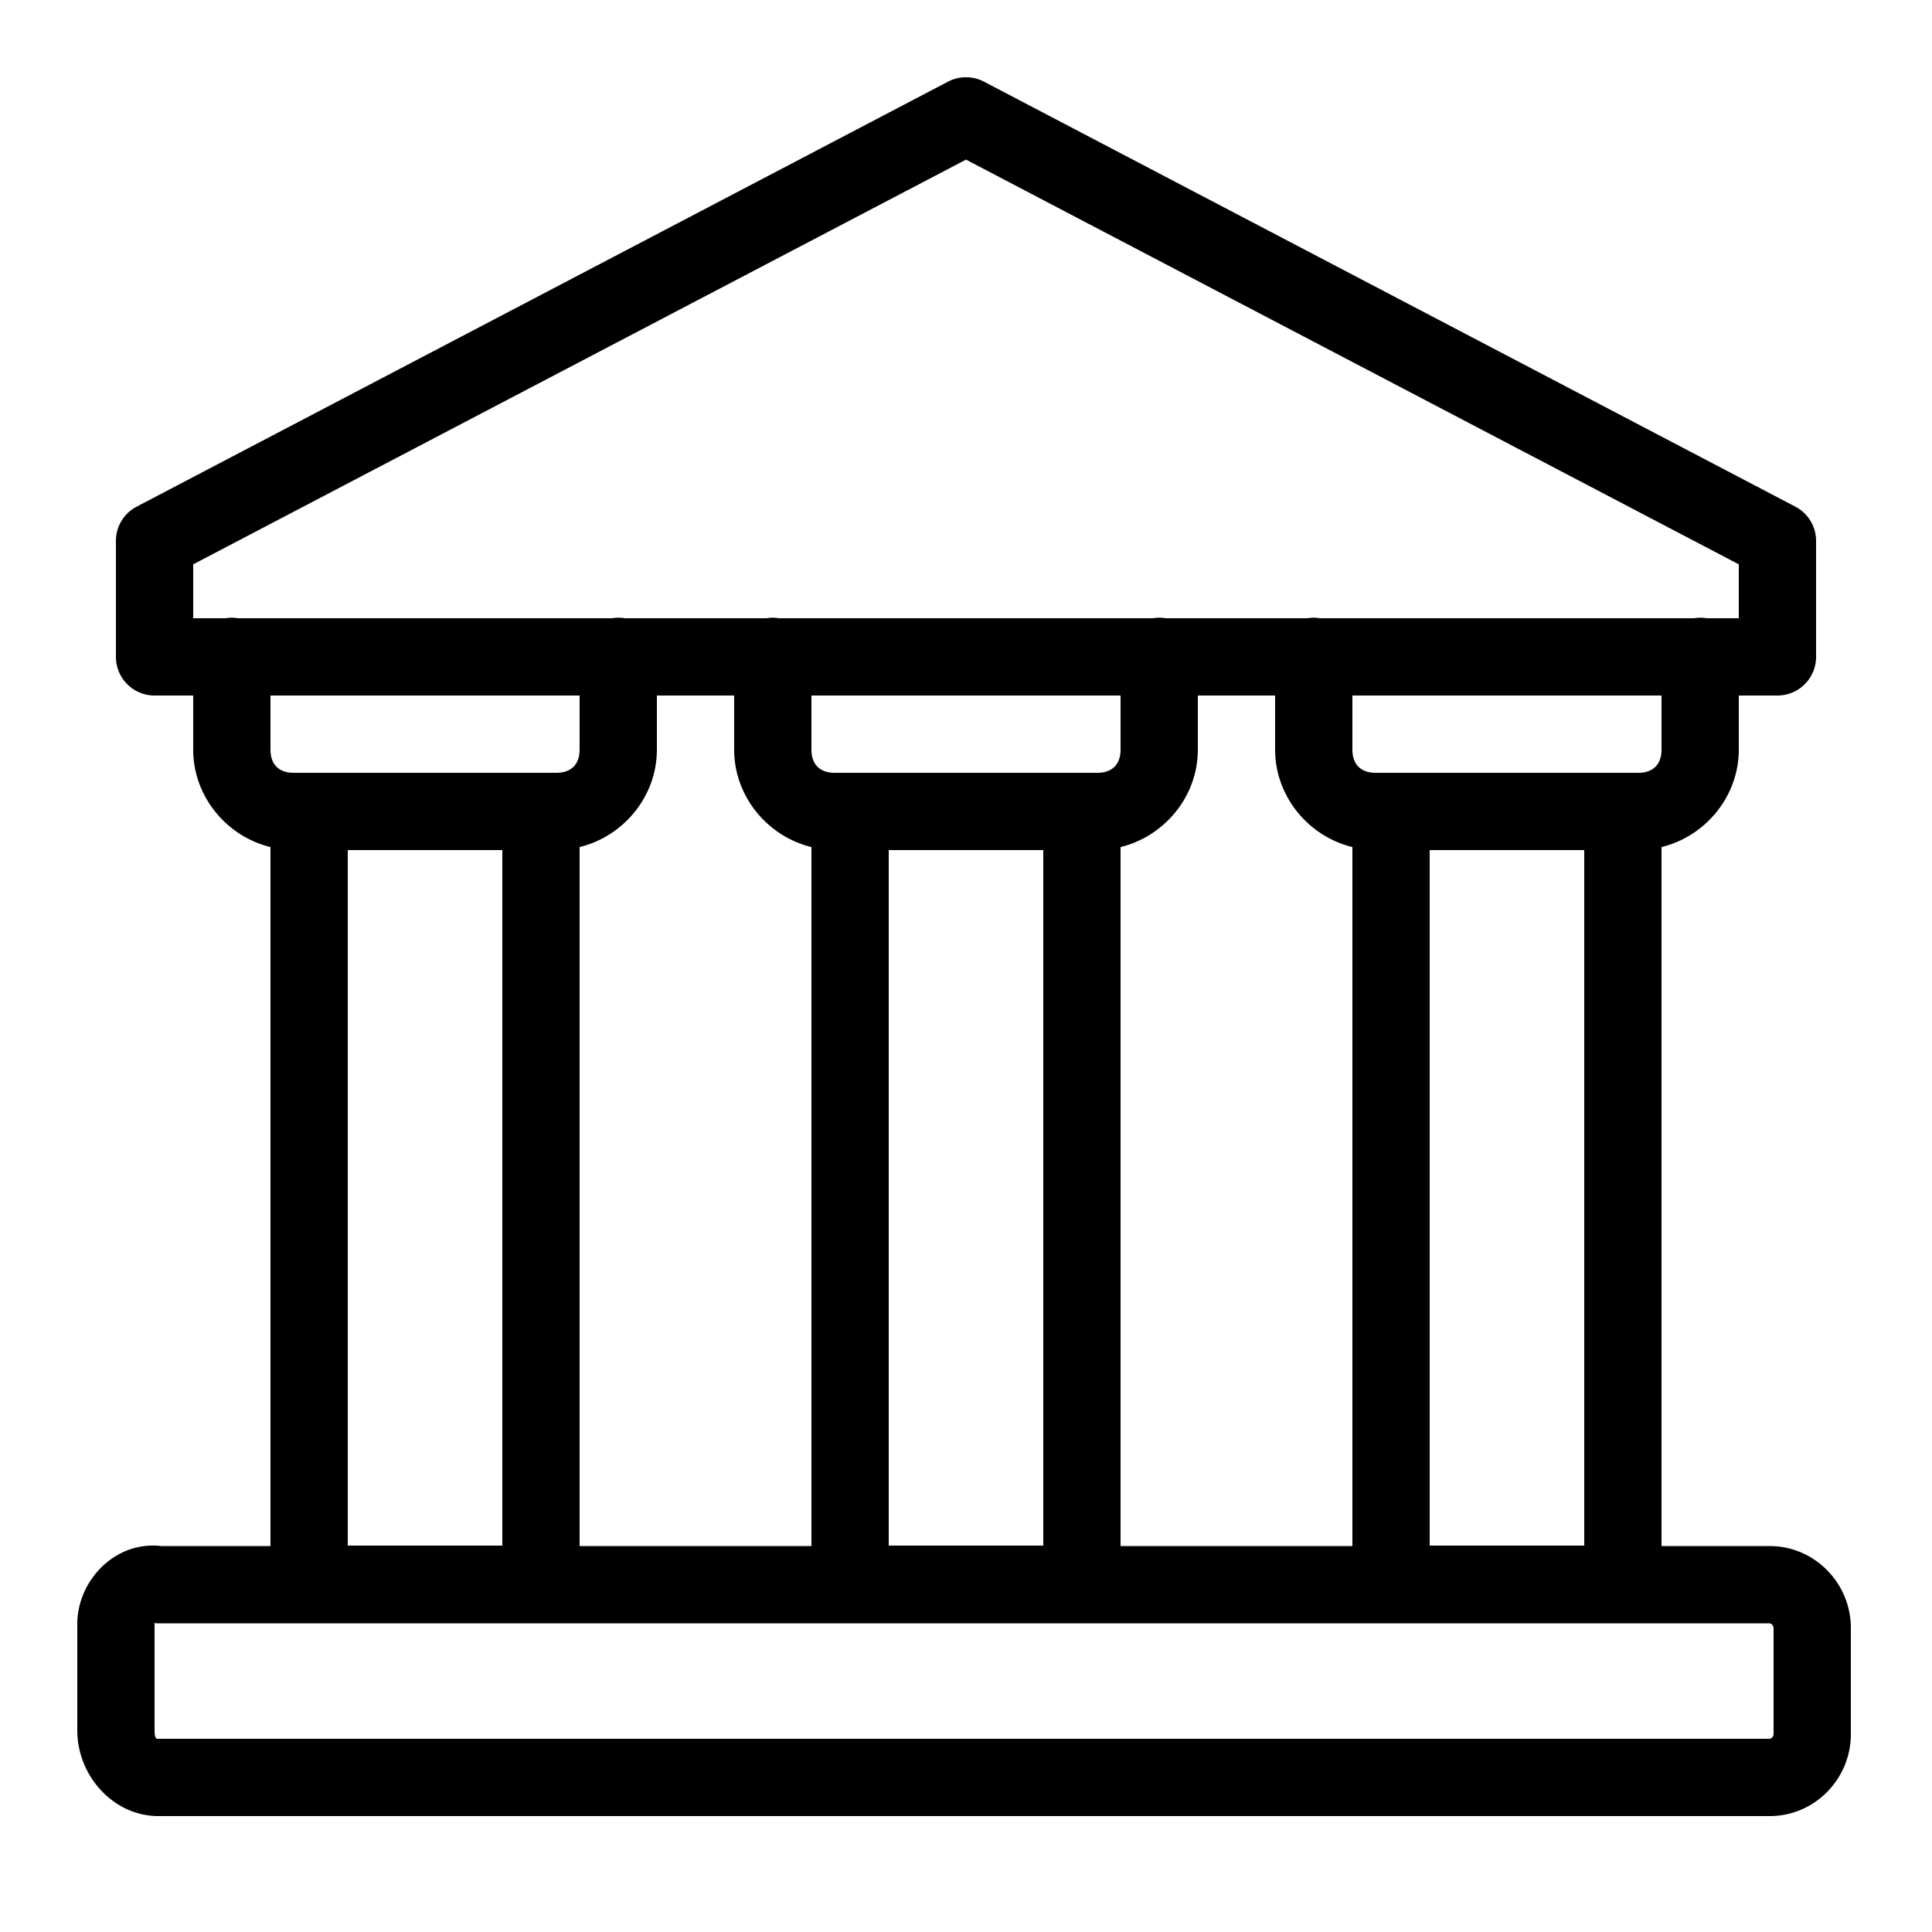 <?xml version="1.0" encoding="utf-8"?>
<svg fill="#000000" width="800px" height="800px" viewBox="0 0 50 50" xmlns="http://www.w3.org/2000/svg" xmlns:xlink="http://www.w3.org/1999/xlink"><path d="M24.982 2 A 1 1 0 0 0 24.535 2.113L3.535 13.113 A 1 1 0 0 0 3 14L3 17 A 1 1 0 0 0 4 18L5 18L5 19.4C5 20.612 5.864 21.645 7 21.922L7 40.012L4.1 40.012L4.266 40.025C3.034 39.818 2 40.875 2 42.031L2 44.779C2 45.959 2.934 47 4.1 47L45.801 47C46.966 47 47.9 46.037 47.9 44.881L47.9 42.133C47.9 40.976 46.966 40.012 45.801 40.012L43 40.012L43 21.922C44.136 21.645 45 20.612 45 19.4L45 18L46 18 A 1 1 0 0 0 47 17L47 14 A 1 1 0 0 0 46.465 13.113L25.465 2.113 A 1 1 0 0 0 24.982 2 z M 25 4.131L45 14.605L45 16L44.168 16 A 1 1 0 0 0 43.842 16L34.154 16 A 1 1 0 0 0 33.984 15.986 A 1 1 0 0 0 33.84 16L30.168 16 A 1 1 0 0 0 29.842 16L20.154 16 A 1 1 0 0 0 19.984 15.986 A 1 1 0 0 0 19.84 16L16.168 16 A 1 1 0 0 0 15.842 16L6.154 16 A 1 1 0 0 0 5.984 15.986 A 1 1 0 0 0 5.84 16L5 16L5 14.605L25 4.131 z M 7 18L15 18L15 19.4C15 19.782 14.782 20 14.4 20L7.6 20C7.218 20 7 19.782 7 19.4L7 18 z M 17 18L19 18L19 19.4C19 20.612 19.864 21.645 21 21.922L21 40.012L15 40.012L15 21.922C16.136 21.645 17 20.612 17 19.4L17 18 z M 21 18L29 18L29 19.4C29 19.782 28.782 20 28.4 20L21.6 20C21.218 20 21 19.782 21 19.4L21 18 z M 31 18L33 18L33 19.4C33 20.612 33.864 21.645 35 21.922L35 40.012L29 40.012L29 21.922C30.136 21.645 31 20.612 31 19.4L31 18 z M 35 18L43 18L43 19.4C43 19.782 42.782 20 42.4 20L35.6 20C35.218 20 35 19.782 35 19.4L35 18 z M 9 22L13 22L13 40L9 40L9 22 z M 23 22L27 22L27 40L23 40L23 22 z M 37 22L41 22L41 40L37 40L37 22 z M 3.984 42.004 A 1 1 0 0 0 4.1 42.012L45.801 42.012C45.835 42.012 45.9 42.067 45.9 42.133L45.9 44.881C45.9 44.946 45.835 45 45.801 45L4.1 45C4.065 45 4 45.023 4 44.779L4 42.031C4 42.008 3.991 42.008 3.984 42.004 z"/></svg>